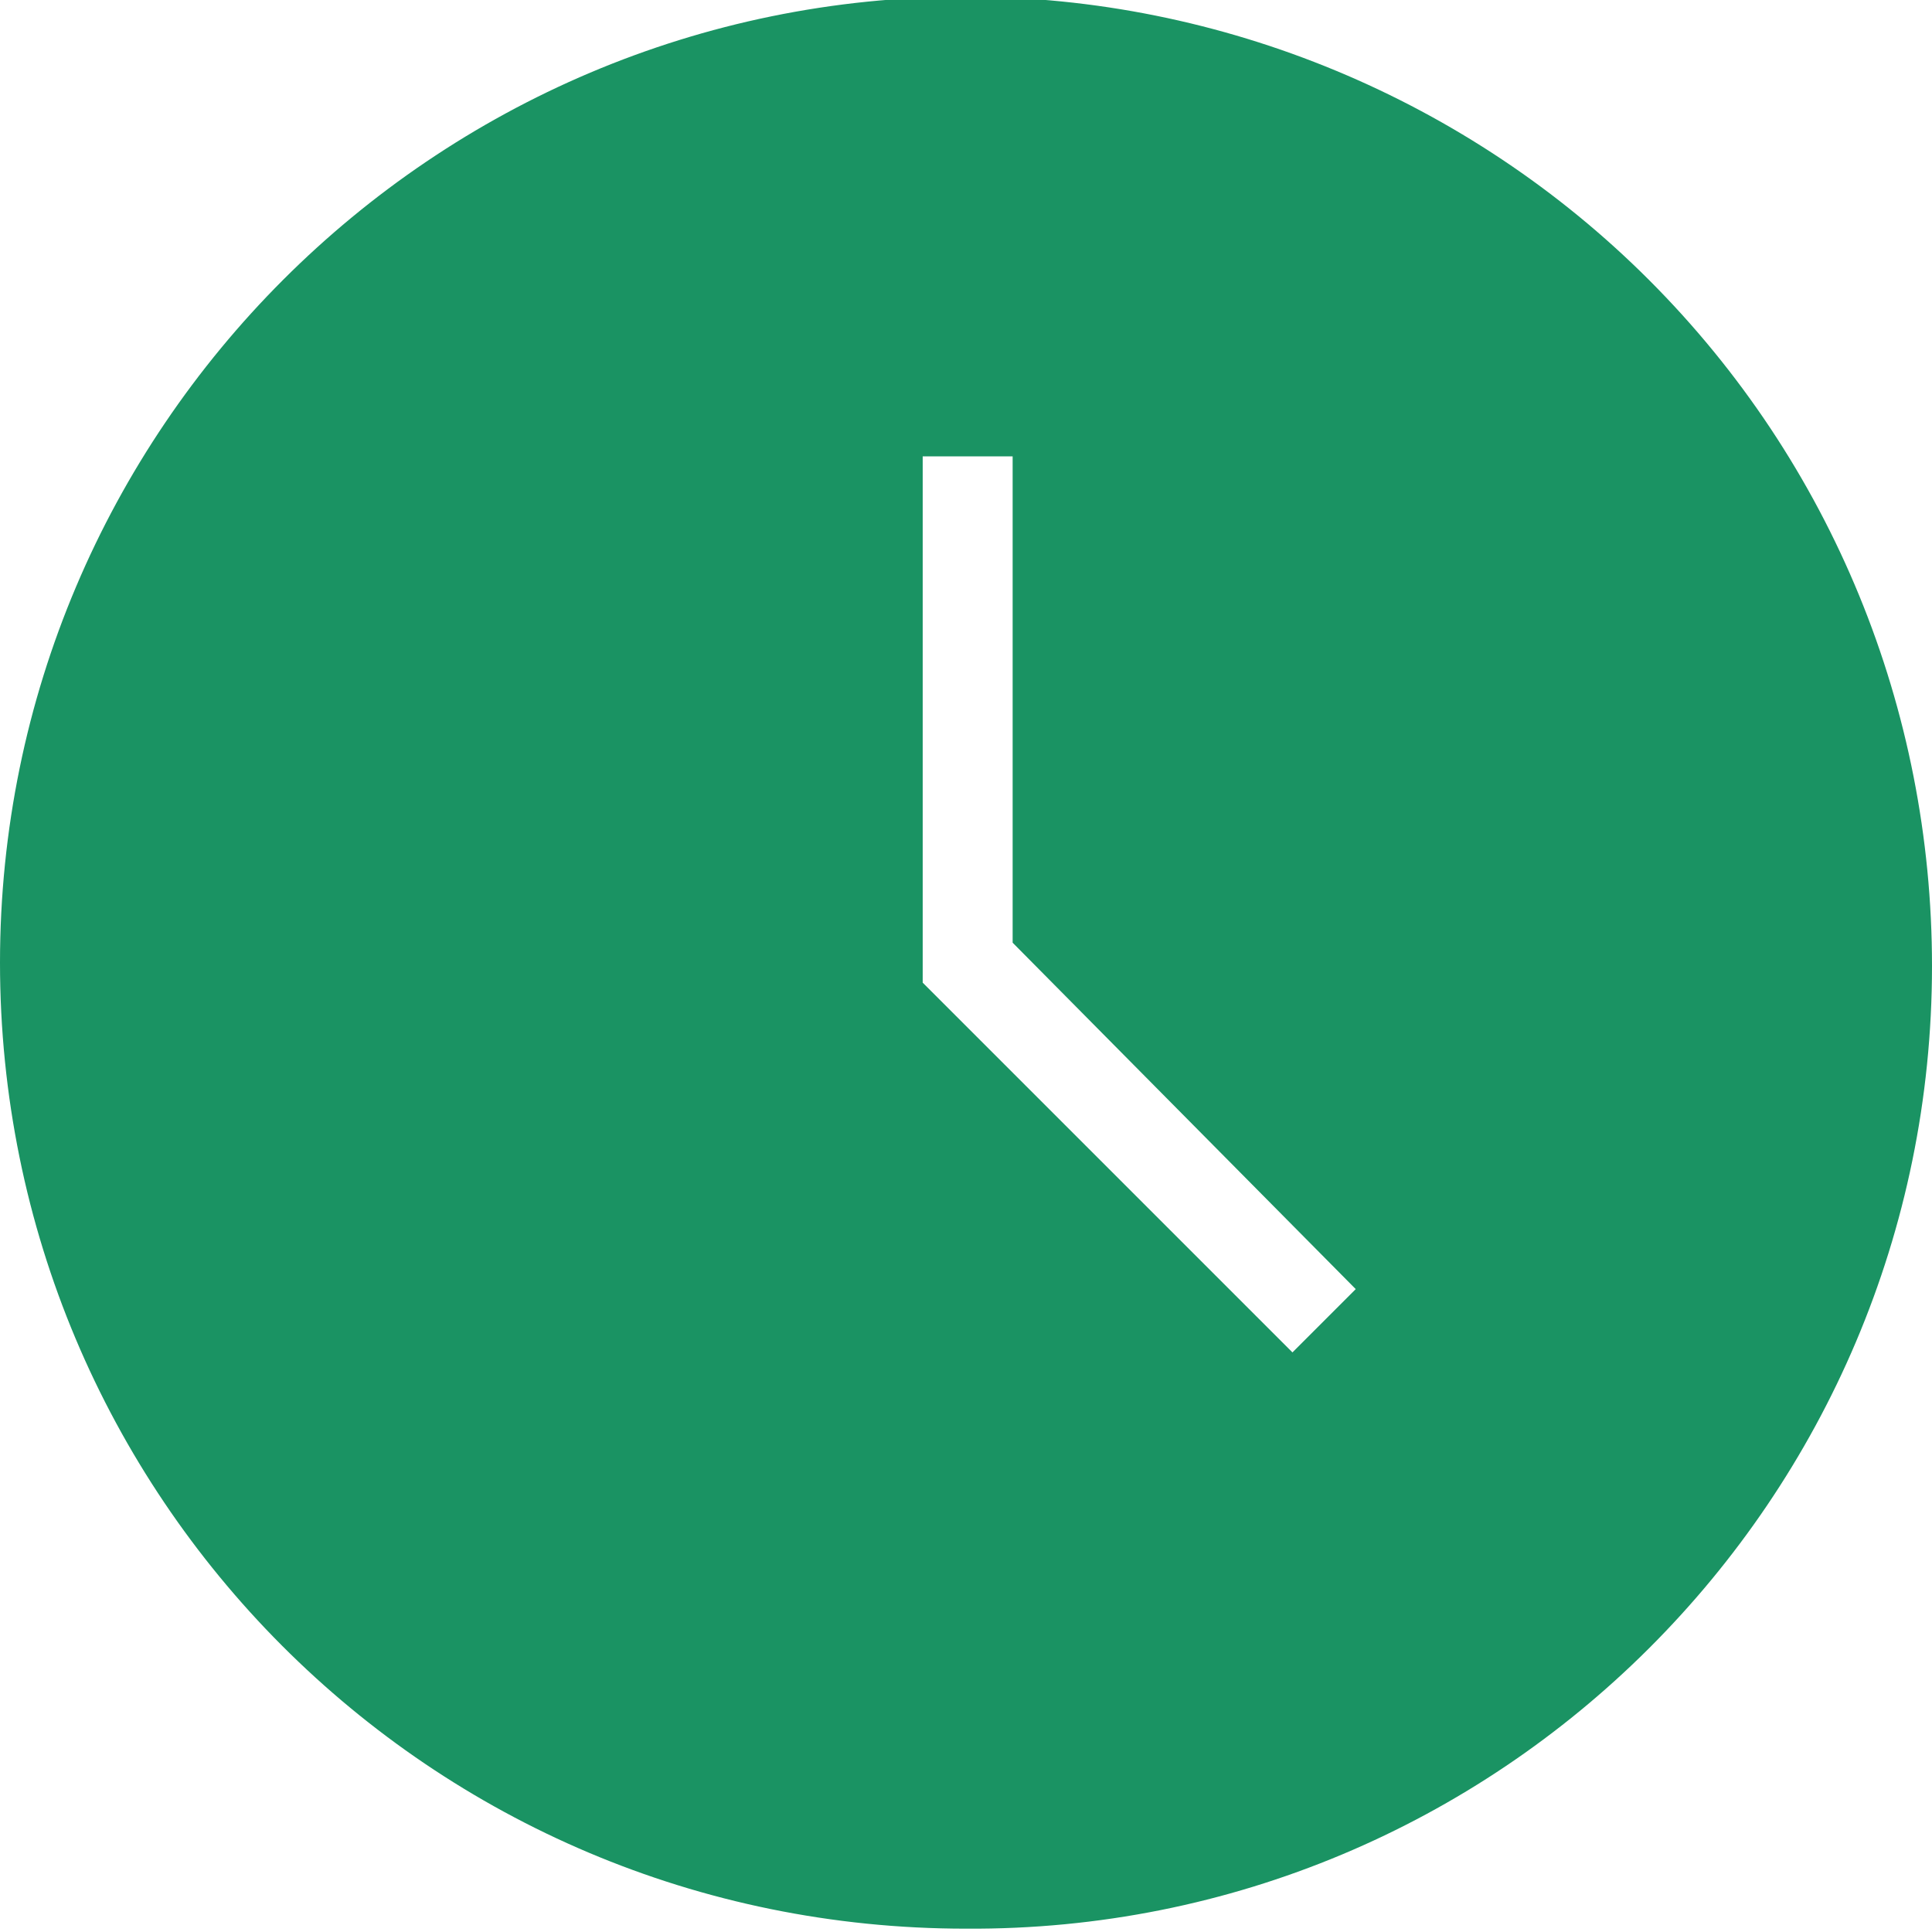<svg version="1.2" xmlns="http://www.w3.org/2000/svg" viewBox="0 0 58 58" width="58" height="58">
	<title>Folder 1</title>
	<style>
		.s0 { fill: #1a9363 } 
	</style>
	<g id="Folder 1">
		<path id="Path 13" class="s0" d="m392-12.8c-14.5 2.2-25.1-8.3-38 8.8c13.5-6.3 26.2 5 38-8.8z" />
		<path id="Path 14" fill-rule="evenodd" class="s0" d="m360 0v18.4l10 5.2v-9.7l20 9.7v-9.7l20 9.7v26.4h-60v-50zm42.1 32.6h-10v7h10zm-17.1 0h-10v6.9h10zm-17.1 0h-10v7h10zm-318.4-24.2c5.5 5.5 8.5 12.9 8.5 20.6c0 16-13 29-29 28.9c-16.1 0-29-13-29-29c0-16 13-29 29-29c7.7 0 15.1 3.1 20.5 8.5zm-8.8 30.3l-10.3-10.4v-14.6h-2.7v15.8l11.1 11.1zm199.3 485.2v4.1h-70v-4.1l35-13.9zm-8.3 13.6h0.4zm0.3 0v30.8h3.9v5.6h-62v-5.9h3.9v-30.5h-3.9v-5.6h61.7v5.6zm-42.9 0.4h-5.7v30.4h5.7zm12.8 0h-6.8v30.5h6.8zm12.4 0h-6.8v30.4h6.8zm11.6 0h-5.6v30.5h5.6zm291-195c0 3.3-2.7 6-6 6c-3.3 0-6-2.7-6-6c0-3.3 2.7-6 6-6c3.3 0 6 2.7 6 6z" />
	</g>
</svg>